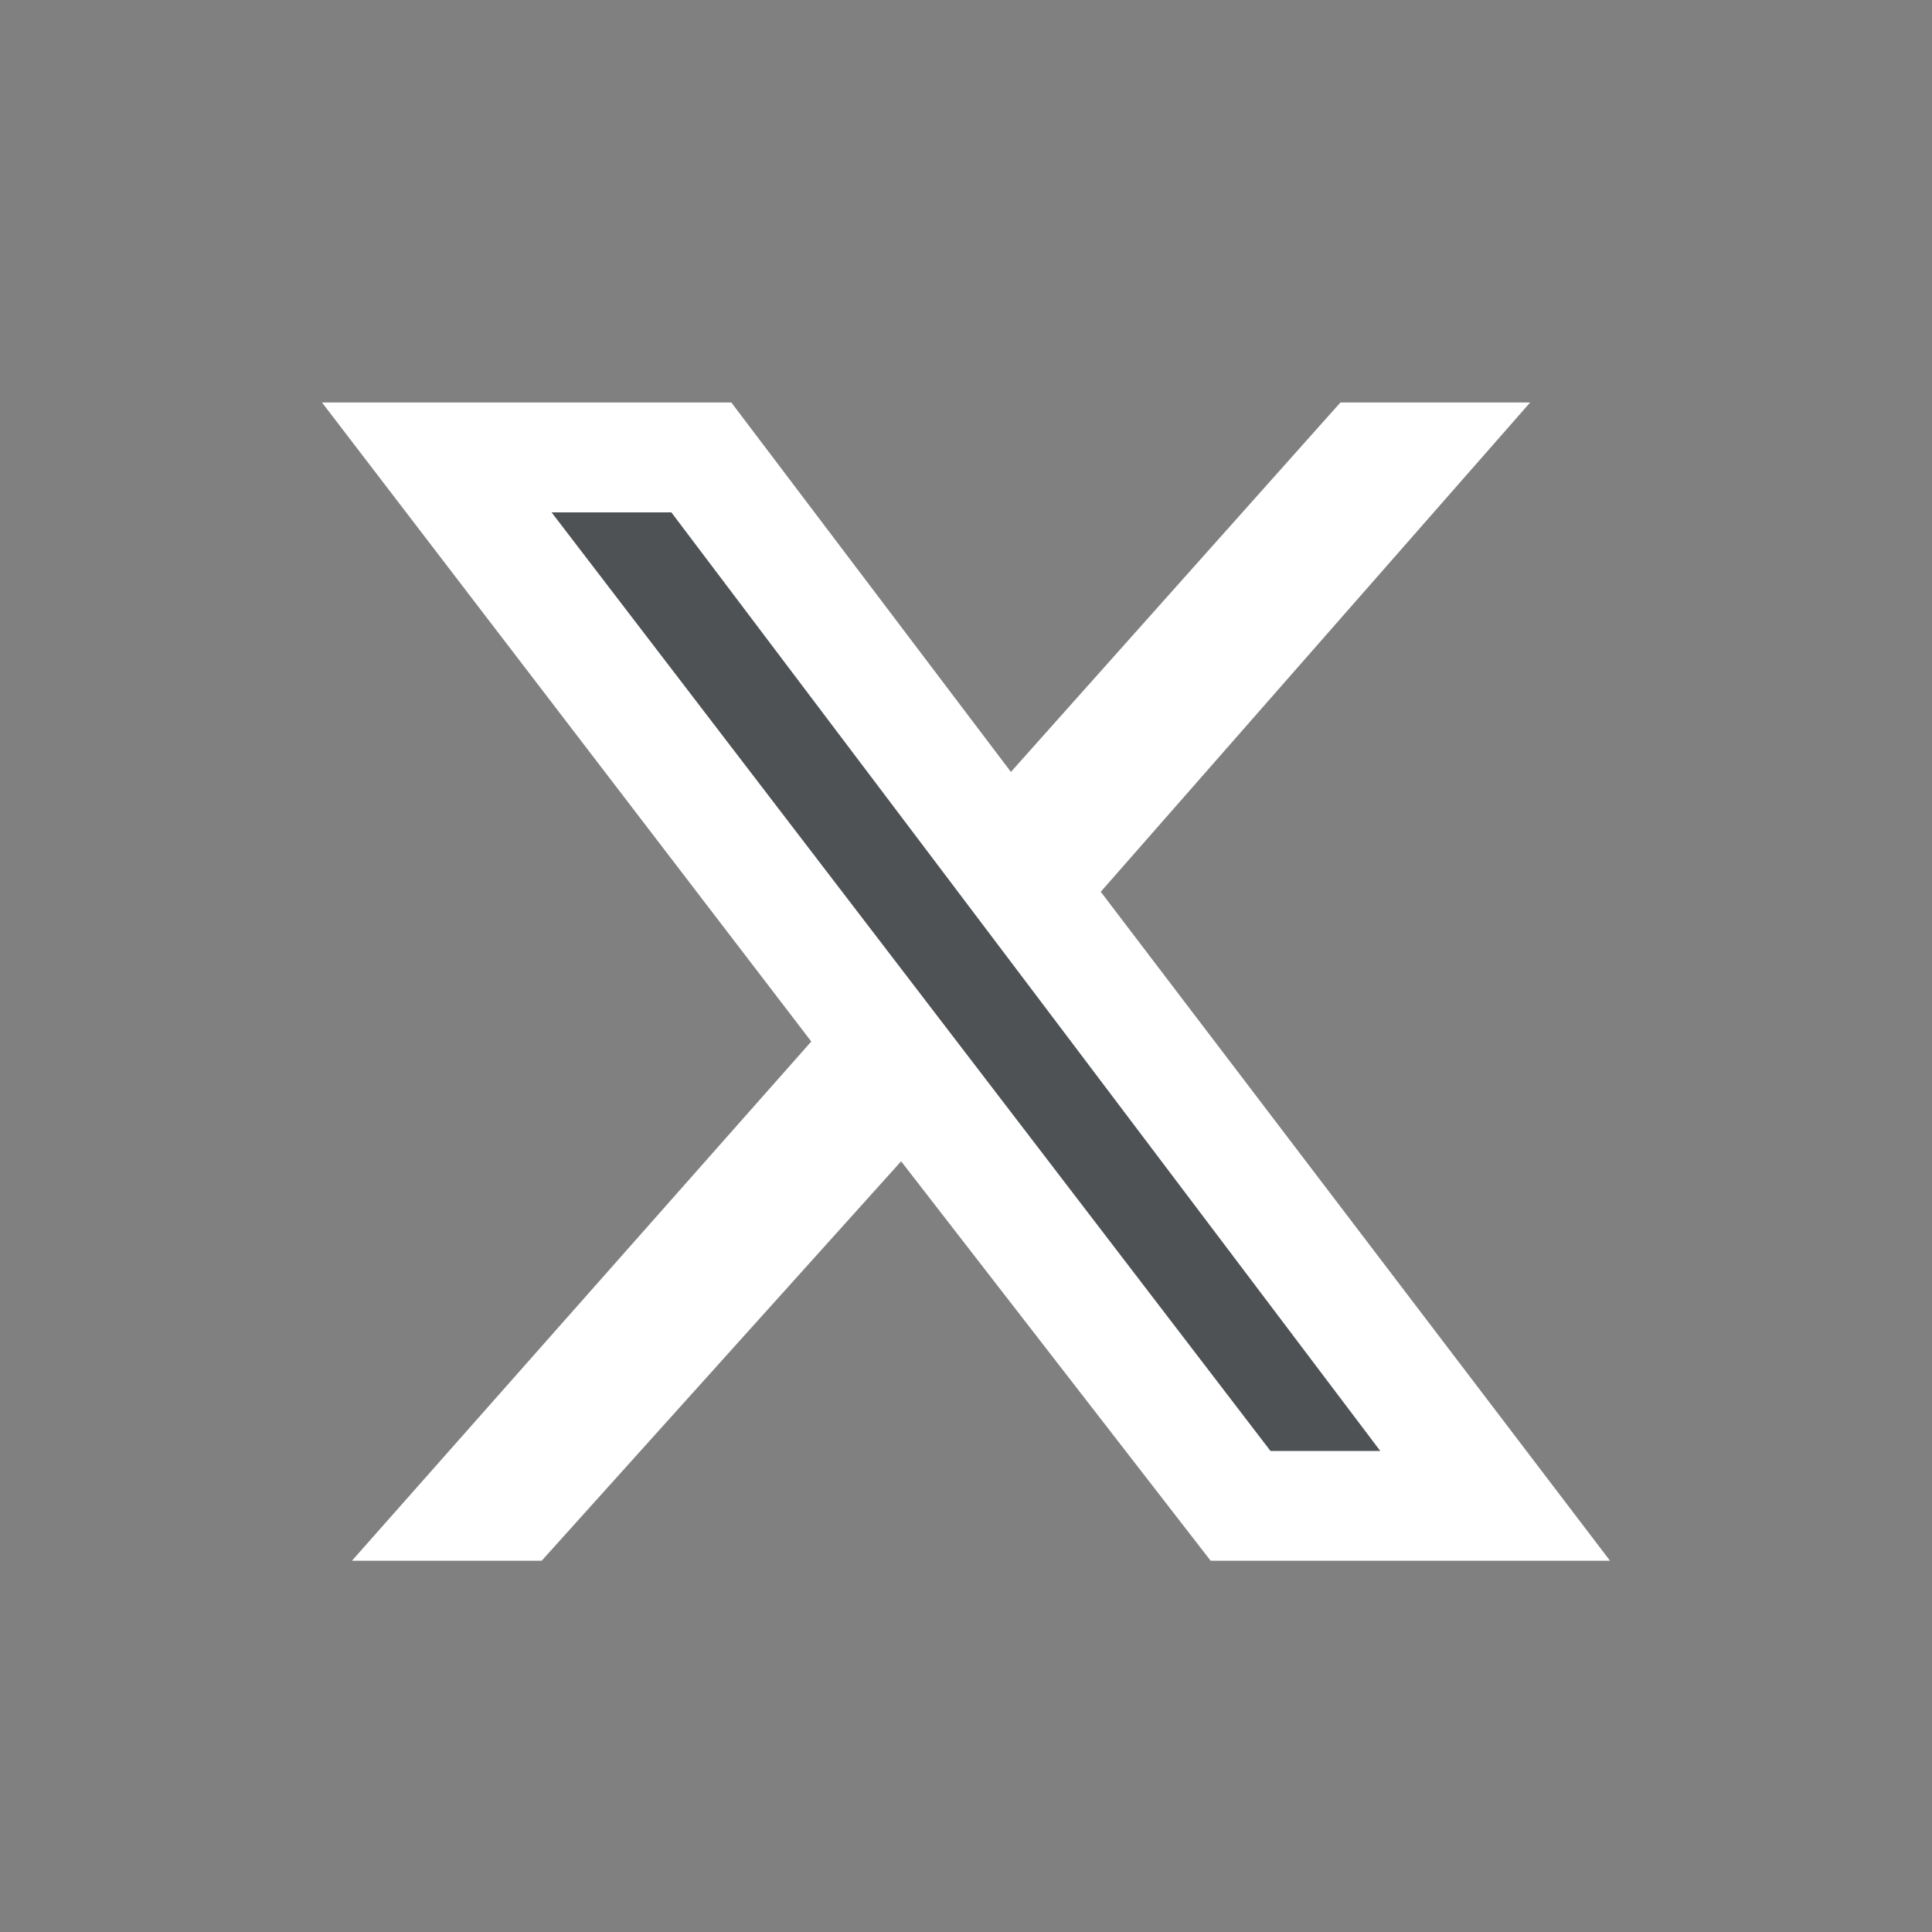 <svg width="24" height="24" viewBox="0 0 24 24" fill="none" xmlns="http://www.w3.org/2000/svg">
<rect x="0" y="0" width="24" height="24" fill="#808080" stroke="none"/>
<path d="M10.078 12.938L4 5H9.085L12.558 9.589L16.651 5H19.008L13.674 11.078L20 19.388H15.039L11.194 14.426L6.729 19.388H4.372L10.078 12.938Z" fill="white"/>
<path d="M8.34 6.365H6.852L15.782 18.024H17.146L8.34 6.365Z" fill="#4F5254"/>
</svg>
